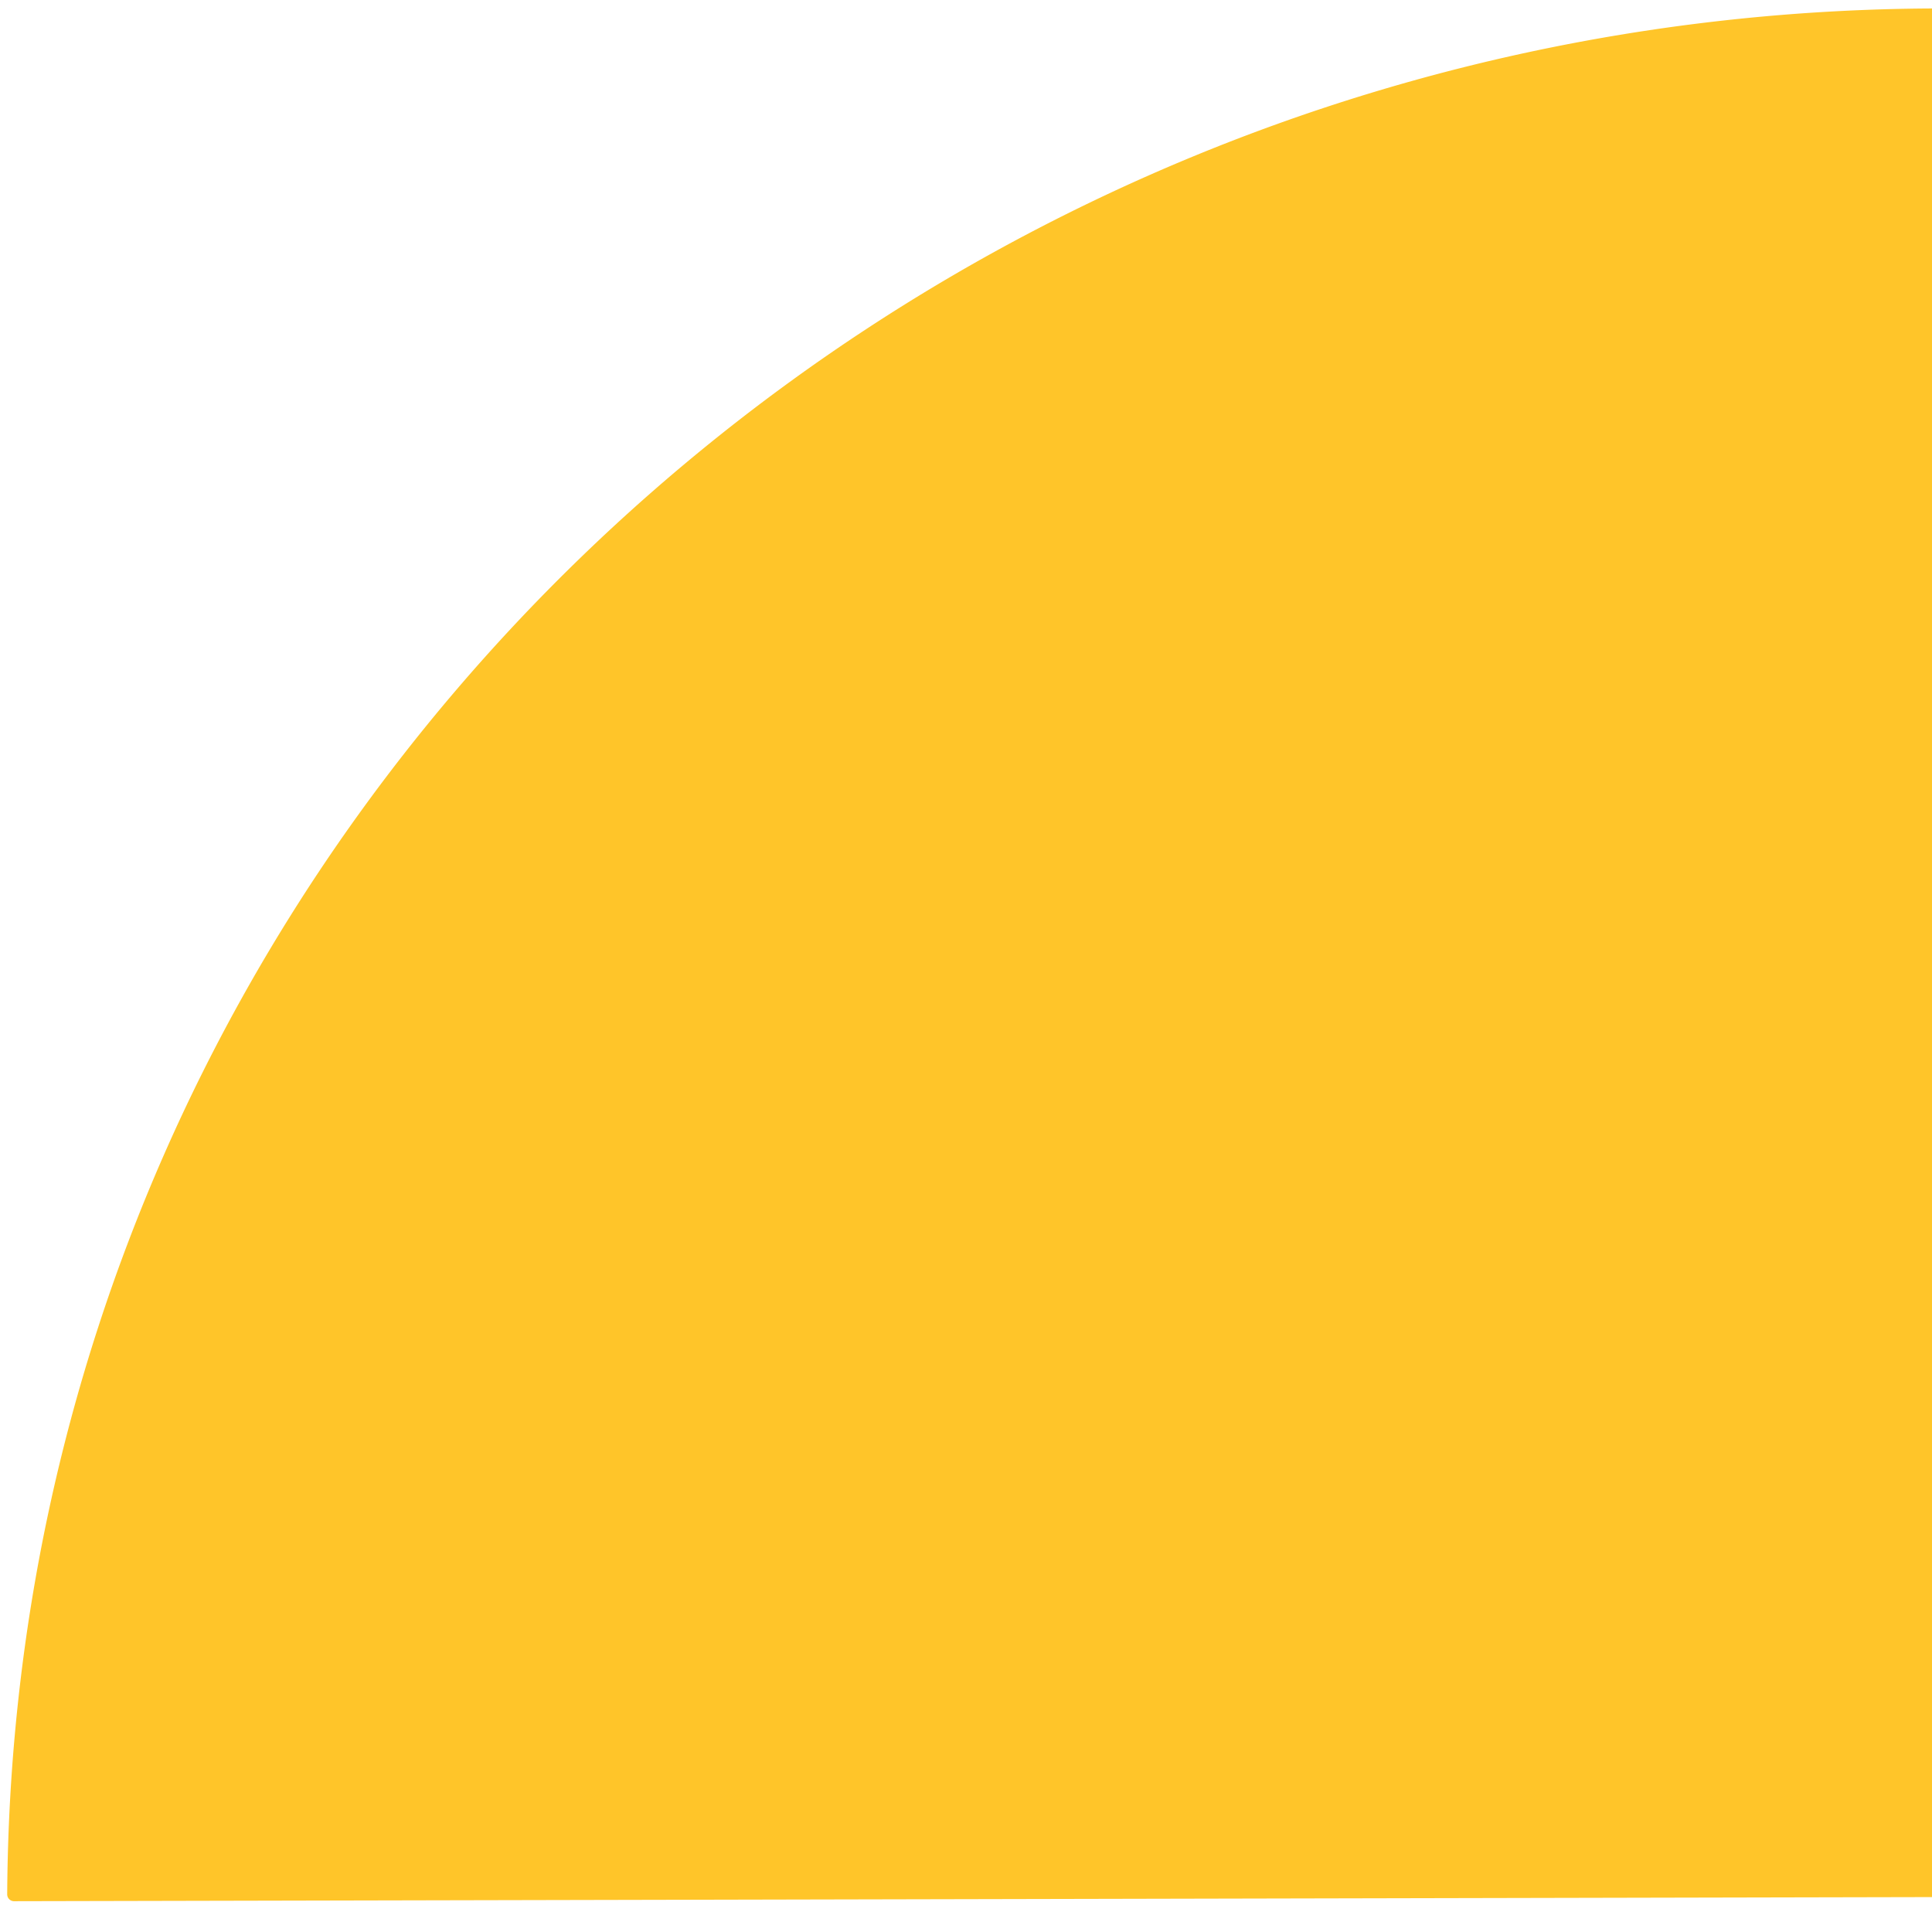 <?xml version="1.0" encoding="UTF-8" standalone="no"?>
<svg xmlns="http://www.w3.org/2000/svg" version="1.1" viewBox="0.00 0.00 169.00 167.00">
  <path fill="#ffc529" d="   M 169.00 0.74   L 169.00 165.93   L 1.23 166.29   A 0.60 0.60 0.0 0 1 0.63 165.69   C 1.16 73.32 77.81 1.19 169.00 0.74   Z"></path>
</svg>
